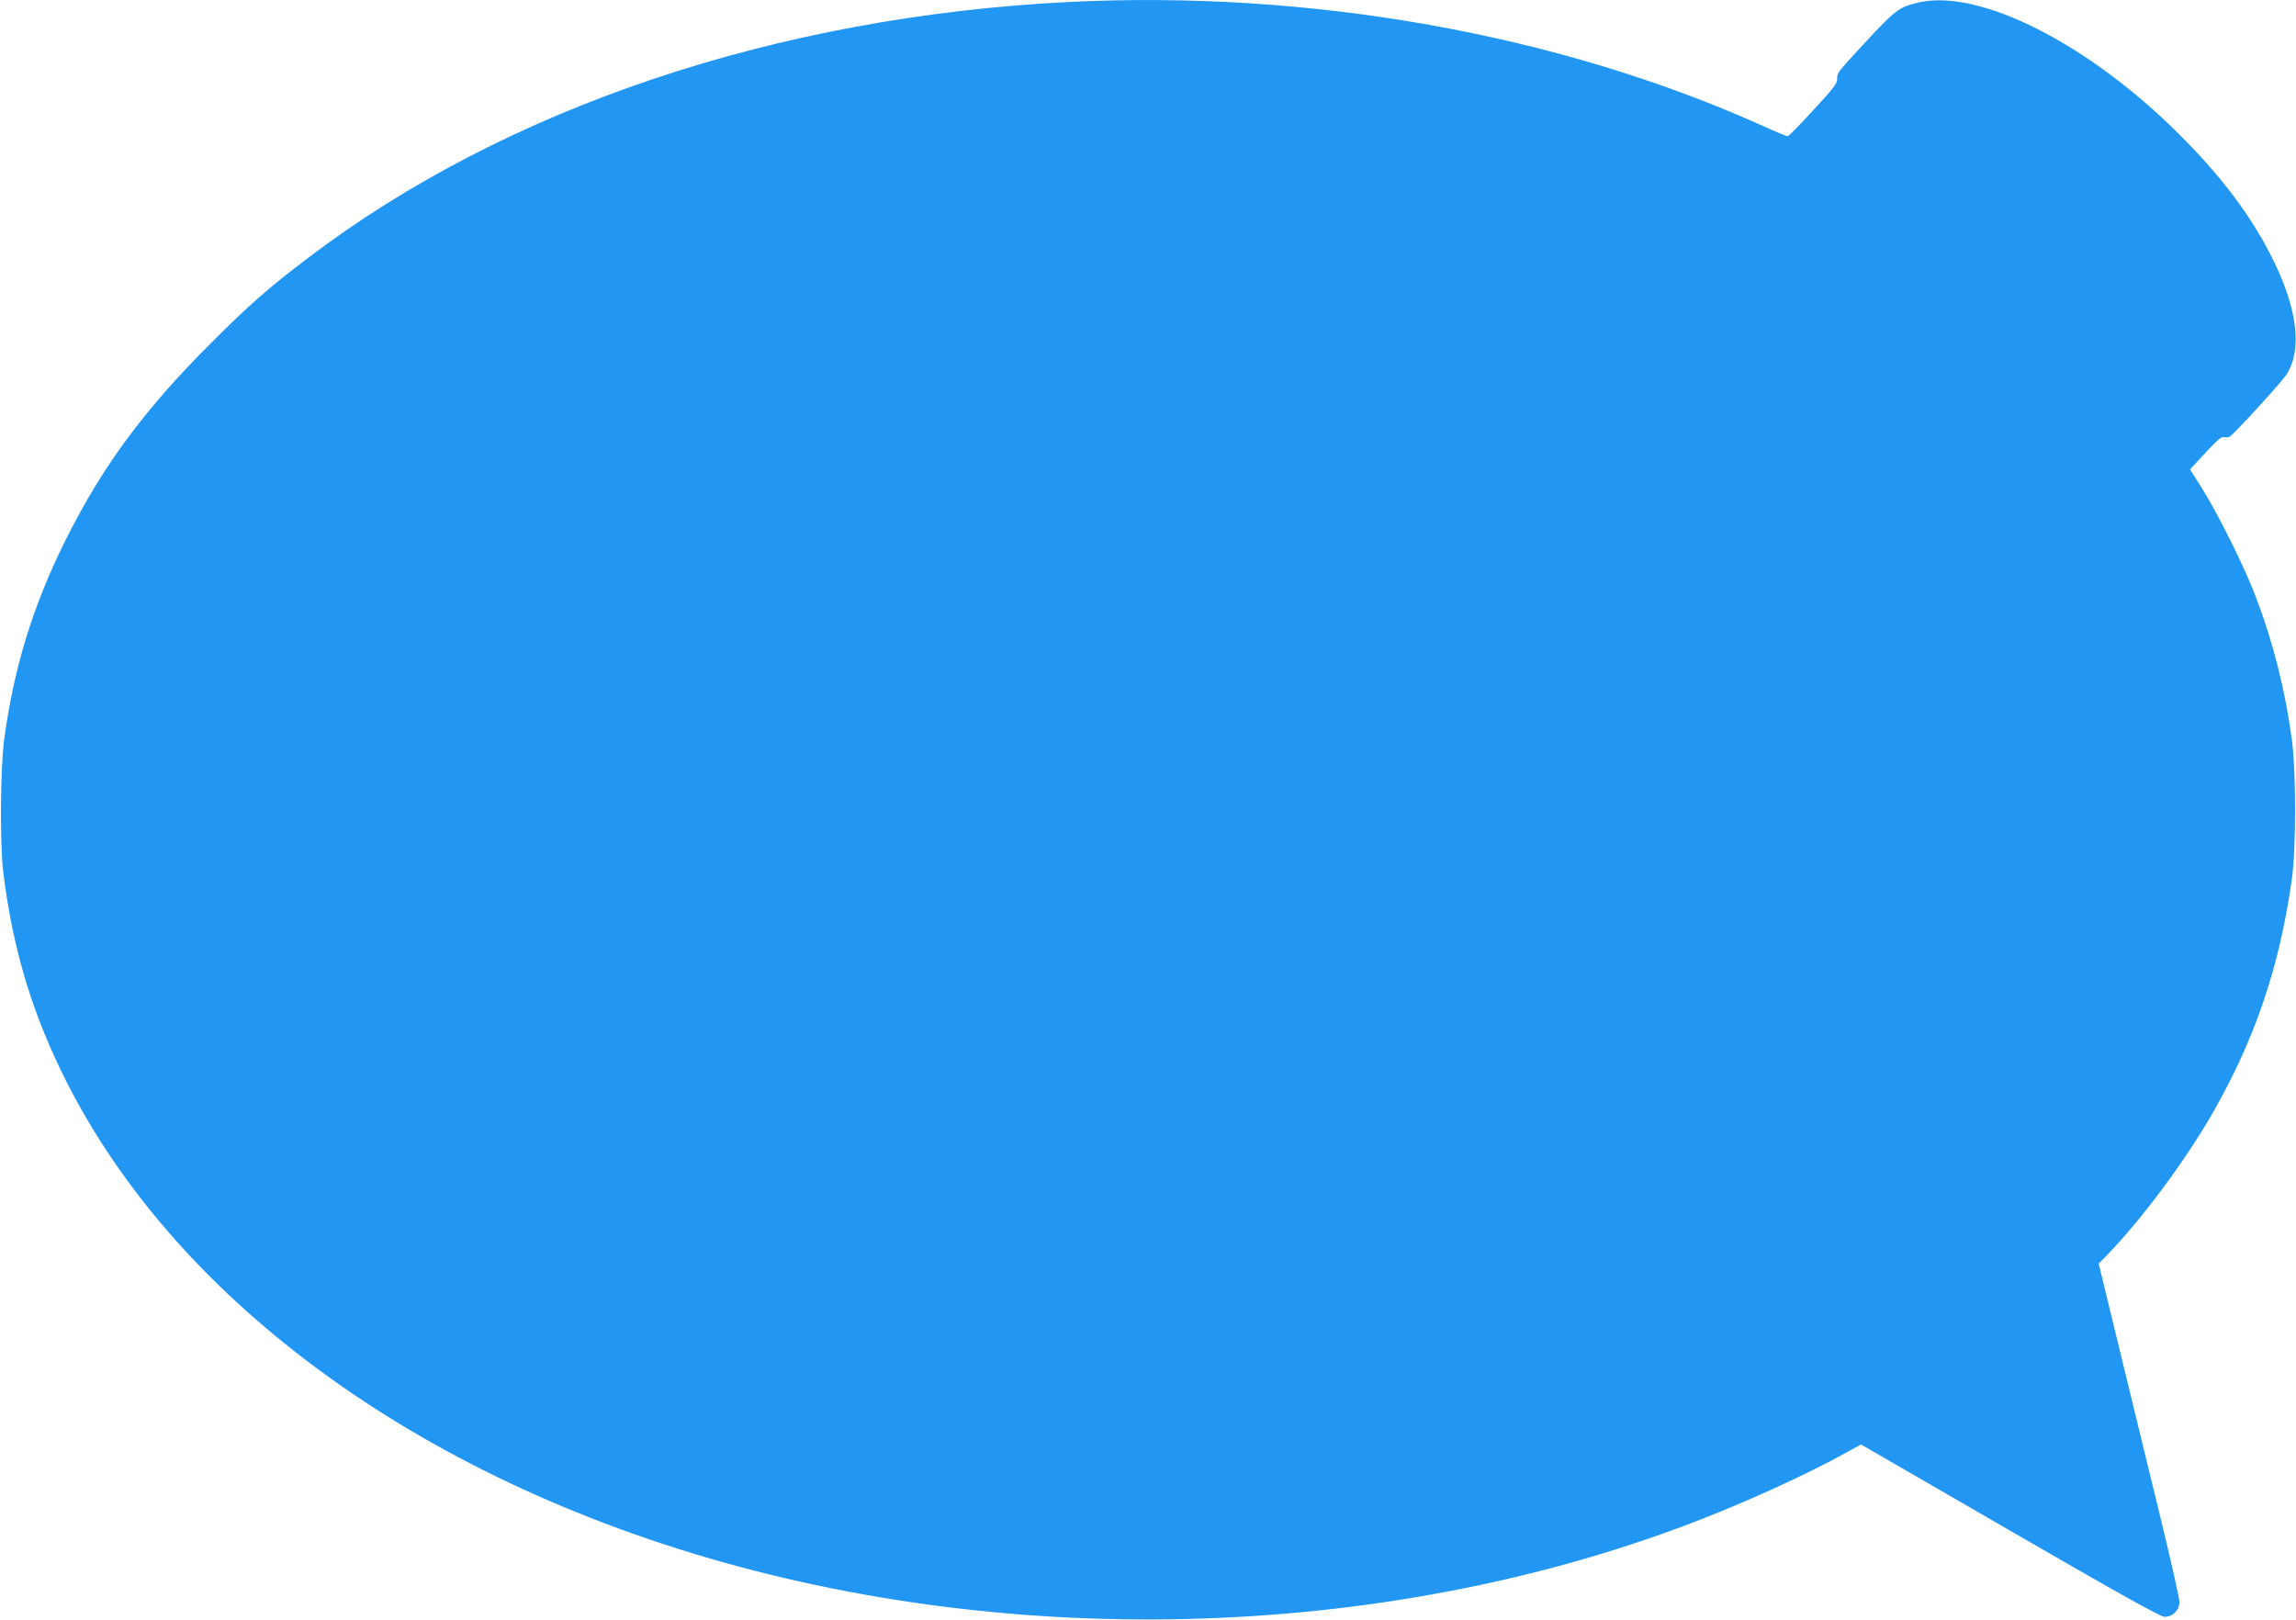 <?xml version="1.0" standalone="no"?>
<!DOCTYPE svg PUBLIC "-//W3C//DTD SVG 20010904//EN"
 "http://www.w3.org/TR/2001/REC-SVG-20010904/DTD/svg10.dtd">
<svg version="1.0" xmlns="http://www.w3.org/2000/svg"
 width="1280pt" height="903pt" viewBox="0 0 1280 903"
 preserveAspectRatio="xMidYMid meet">
<g transform="translate(0,903) scale(0.1,-0.1)"
fill="#2196f3" stroke="none">
<path d="M5960 9019 c-1628 -81 -3138 -588 -4240 -1425 -224 -170 -326 -259
-541 -474 -377 -376 -609 -690 -818 -1110 -178 -359 -285 -708 -338 -1105 -21
-161 -24 -579 -5 -735 37 -307 106 -586 209 -850 506 -1295 1804 -2367 3538
-2920 1805 -576 3916 -525 5655 135 298 113 650 273 875 398 l80 44 830 -480
c614 -355 838 -480 862 -481 46 0 83 37 83 83 0 20 -43 212 -95 426 -52 215
-113 464 -135 555 -22 91 -80 331 -130 535 l-90 370 49 50 c197 205 430 519
586 789 237 414 374 818 442 1306 24 174 24 593 0 775 -37 276 -103 540 -200
795 -61 163 -212 466 -302 609 l-66 104 38 41 c118 128 135 143 153 139 10 -3
25 -1 32 4 23 13 287 302 313 342 90 135 65 362 -70 637 -116 238 -285 465
-525 704 -507 507 -1116 815 -1455 736 -118 -28 -126 -35 -399 -334 -45 -50
-57 -69 -54 -91 2 -24 -18 -51 -132 -174 -74 -81 -139 -147 -144 -147 -5 0
-70 27 -145 61 -1134 509 -2514 755 -3861 688z"/>
</g>
</svg>

